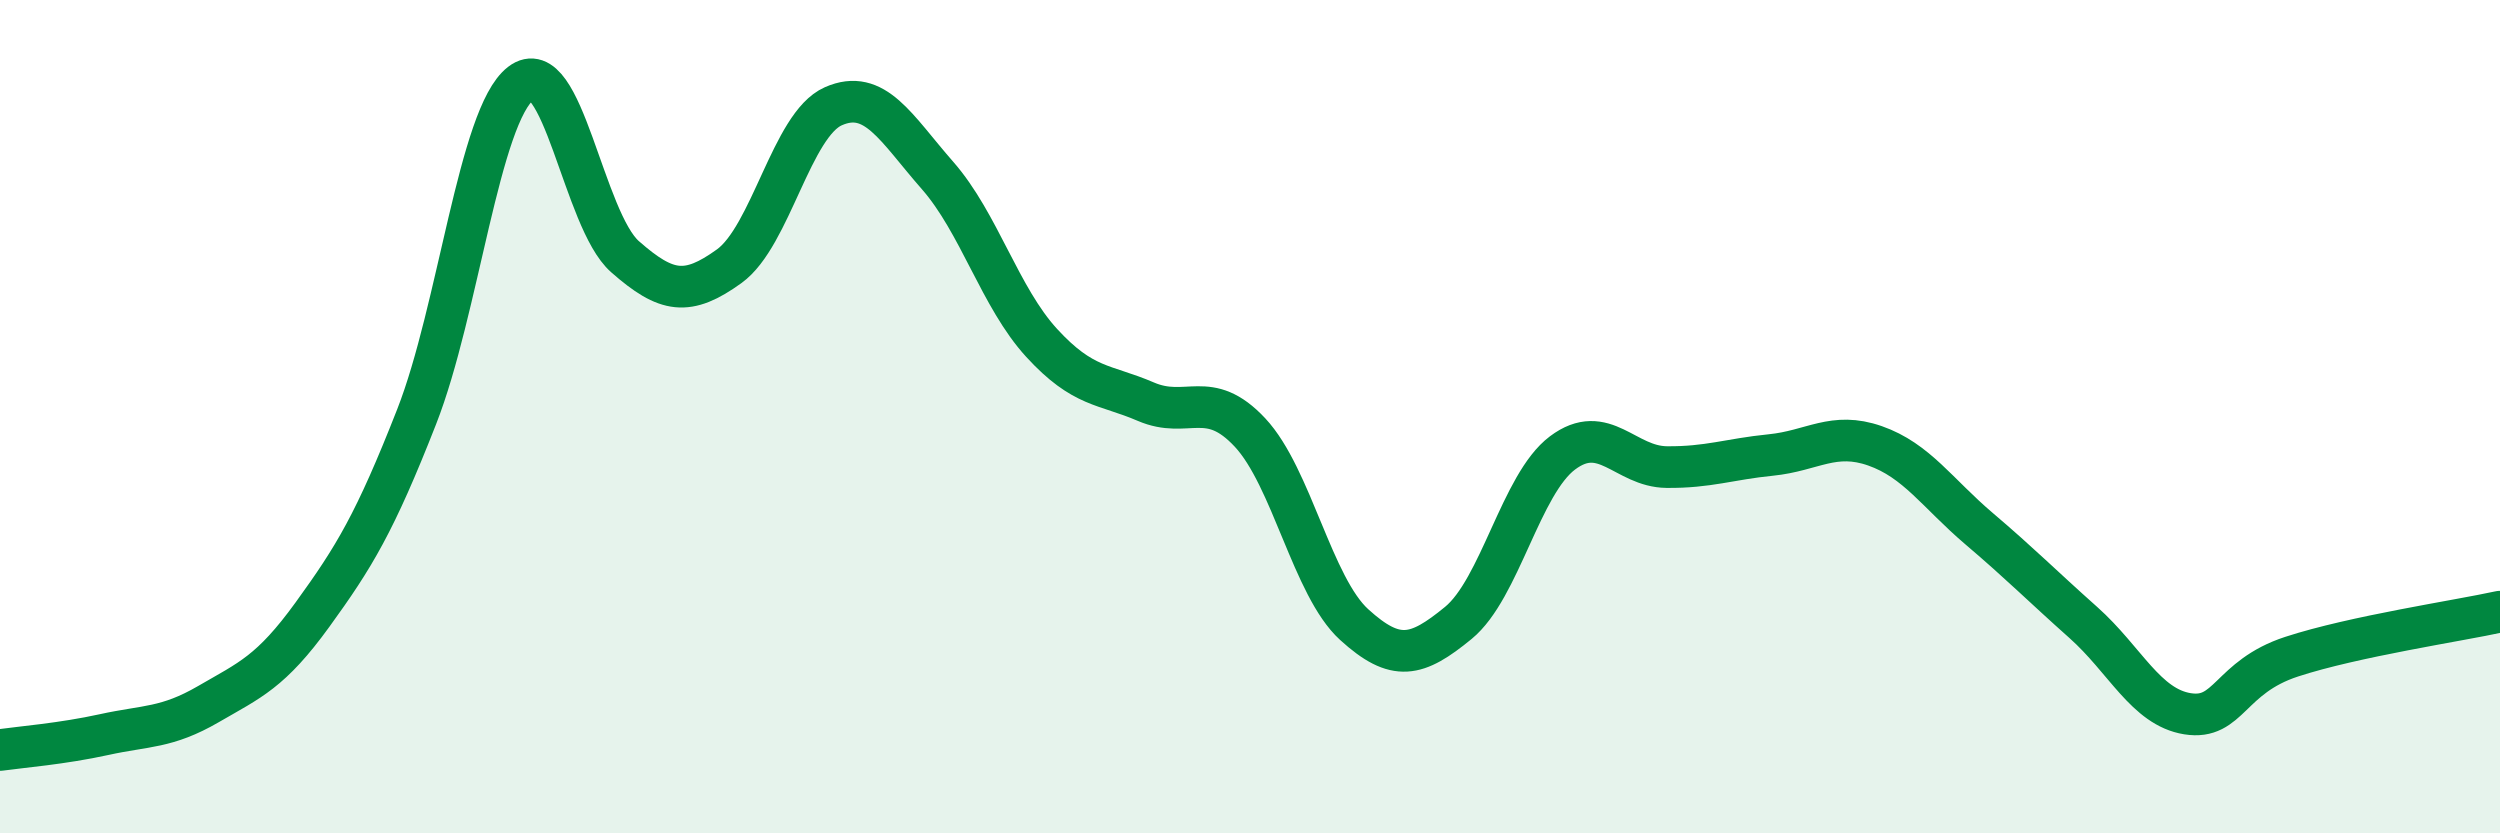 
    <svg width="60" height="20" viewBox="0 0 60 20" xmlns="http://www.w3.org/2000/svg">
      <path
        d="M 0,18 C 0.5,17.93 1.5,17.85 2.5,17.63 C 3.5,17.41 4,17.48 5,16.9 C 6,16.32 6.5,16.13 7.5,14.75 C 8.5,13.37 9,12.55 10,10 C 11,7.45 11.5,2.77 12.5,2 C 13.5,1.23 14,5.28 15,6.16 C 16,7.04 16.5,7.11 17.5,6.39 C 18.5,5.67 19,2.99 20,2.55 C 21,2.11 21.5,3.07 22.5,4.21 C 23.5,5.35 24,7.14 25,8.23 C 26,9.32 26.5,9.21 27.5,9.64 C 28.5,10.07 29,9.31 30,10.38 C 31,11.45 31.5,14.08 32.5,14.99 C 33.5,15.9 34,15.77 35,14.95 C 36,14.13 36.5,11.62 37.5,10.87 C 38.5,10.12 39,11.2 40,11.21 C 41,11.22 41.5,11.02 42.5,10.92 C 43.5,10.82 44,10.35 45,10.7 C 46,11.05 46.5,11.84 47.5,12.69 C 48.5,13.54 49,14.05 50,14.94 C 51,15.83 51.5,16.97 52.5,17.13 C 53.5,17.29 53.5,16.25 55,15.76 C 56.5,15.27 59,14.9 60,14.68L60 20L0 20Z"
        fill="#008740"
        opacity="0.1"
        stroke-linecap="round"
        stroke-linejoin="round"
      />
      <path
        d="M 0,18 C 0.5,17.93 1.5,17.85 2.5,17.63 C 3.5,17.41 4,17.48 5,16.9 C 6,16.32 6.5,16.13 7.5,14.75 C 8.5,13.37 9,12.55 10,10 C 11,7.45 11.5,2.77 12.5,2 C 13.5,1.23 14,5.28 15,6.16 C 16,7.04 16.5,7.11 17.5,6.39 C 18.5,5.67 19,2.99 20,2.55 C 21,2.11 21.5,3.07 22.5,4.21 C 23.5,5.35 24,7.14 25,8.23 C 26,9.32 26.5,9.21 27.5,9.64 C 28.5,10.07 29,9.31 30,10.38 C 31,11.45 31.5,14.08 32.5,14.99 C 33.5,15.9 34,15.77 35,14.95 C 36,14.13 36.5,11.62 37.5,10.87 C 38.5,10.12 39,11.2 40,11.21 C 41,11.22 41.5,11.02 42.5,10.92 C 43.5,10.82 44,10.35 45,10.7 C 46,11.05 46.5,11.84 47.5,12.69 C 48.5,13.54 49,14.05 50,14.94 C 51,15.83 51.5,16.97 52.5,17.13 C 53.5,17.29 53.5,16.25 55,15.76 C 56.5,15.27 59,14.9 60,14.68"
        stroke="#008740"
        stroke-width="1"
        fill="none"
        stroke-linecap="round"
        stroke-linejoin="round"
      />
    </svg>
  
